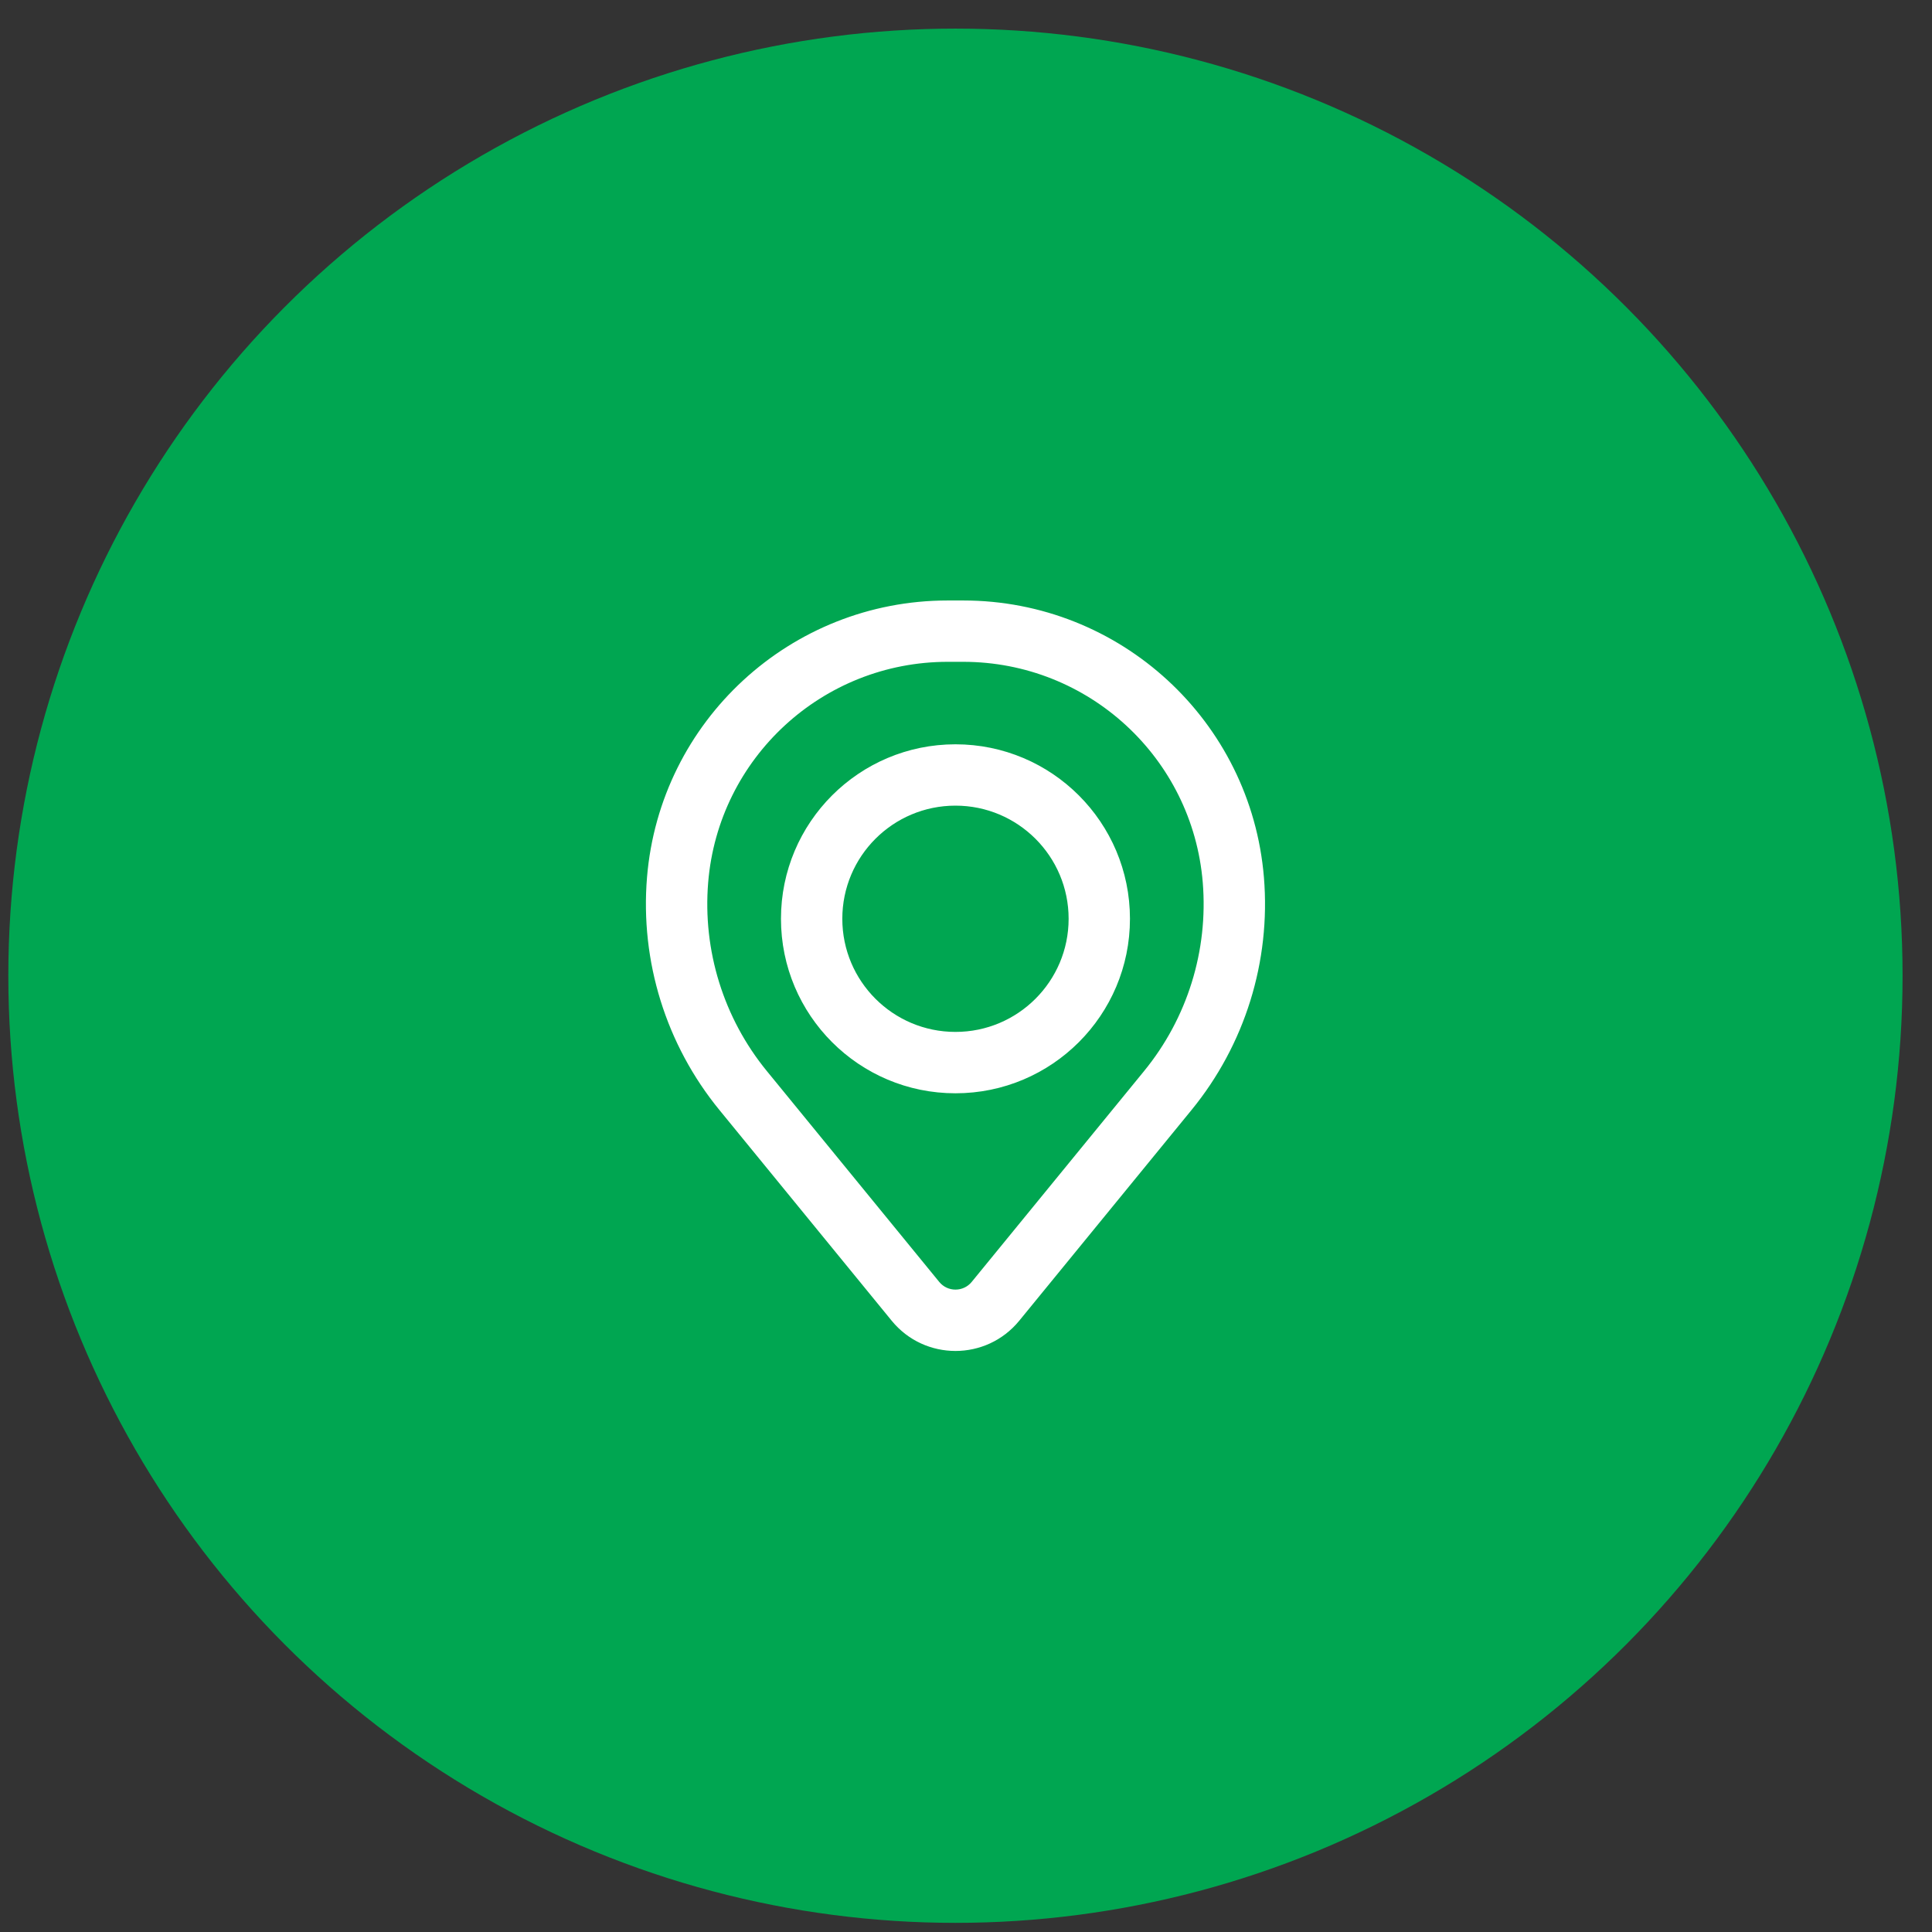 <?xml version="1.0" encoding="UTF-8"?> <svg xmlns="http://www.w3.org/2000/svg" width="52" height="52" viewBox="0 0 52 52" fill="none"><rect x="0" y="0" width="52" height="52" fill="#333333" stroke="none"/> <circle cx="25.716" cy="26.262" r="25.492" fill="#00a651"></circle> <path fill-rule="evenodd" clip-rule="evenodd" d="M21.12 24.729C21.12 22.191 23.178 20.133 25.716 20.133C28.255 20.133 30.313 22.191 30.313 24.729C30.313 27.268 28.255 29.326 25.716 29.326C23.178 29.326 21.12 27.268 21.12 24.729ZM25.716 21.584C23.979 21.584 22.571 22.992 22.571 24.729C22.571 26.466 23.979 27.874 25.716 27.874C27.453 27.874 28.862 26.466 28.862 24.729C28.862 22.992 27.453 21.584 25.716 21.584Z" fill="white"></path> <path fill-rule="evenodd" clip-rule="evenodd" d="M17.514 23.623C17.857 19.463 21.333 16.262 25.507 16.262H25.925C30.099 16.262 33.576 19.463 33.919 23.623C34.103 25.858 33.413 28.076 31.993 29.812L27.355 35.485C26.508 36.52 24.925 36.52 24.078 35.485L19.44 29.812C18.02 28.076 17.33 25.858 17.514 23.623ZM25.507 17.713C22.089 17.713 19.242 20.335 18.961 23.742C18.808 25.602 19.382 27.449 20.564 28.893L25.202 34.566C25.468 34.891 25.965 34.891 26.231 34.566L30.869 28.893C32.051 27.449 32.625 25.602 32.472 23.742C32.191 20.335 29.344 17.713 25.925 17.713H25.507Z" fill="white"></path> <path fill-rule="evenodd" clip-rule="evenodd" d="M21.12 24.729C21.12 22.191 23.178 20.133 25.716 20.133C28.255 20.133 30.313 22.191 30.313 24.729C30.313 27.268 28.255 29.326 25.716 29.326C23.178 29.326 21.12 27.268 21.12 24.729ZM25.716 21.584C23.979 21.584 22.571 22.992 22.571 24.729C22.571 26.466 23.979 27.874 25.716 27.874C27.453 27.874 28.862 26.466 28.862 24.729C28.862 22.992 27.453 21.584 25.716 21.584Z" stroke="white" stroke-width="0.2"></path> <path fill-rule="evenodd" clip-rule="evenodd" d="M17.514 23.623C17.857 19.463 21.333 16.262 25.507 16.262H25.925C30.099 16.262 33.576 19.463 33.919 23.623C34.103 25.858 33.413 28.076 31.993 29.812L27.355 35.485C26.508 36.52 24.925 36.52 24.078 35.485L19.44 29.812C18.02 28.076 17.33 25.858 17.514 23.623ZM25.507 17.713C22.089 17.713 19.242 20.335 18.961 23.742C18.808 25.602 19.382 27.449 20.564 28.893L25.202 34.566C25.468 34.891 25.965 34.891 26.231 34.566L30.869 28.893C32.051 27.449 32.625 25.602 32.472 23.742C32.191 20.335 29.344 17.713 25.925 17.713H25.507Z" stroke="white" stroke-width="0.2"></path> </svg> 